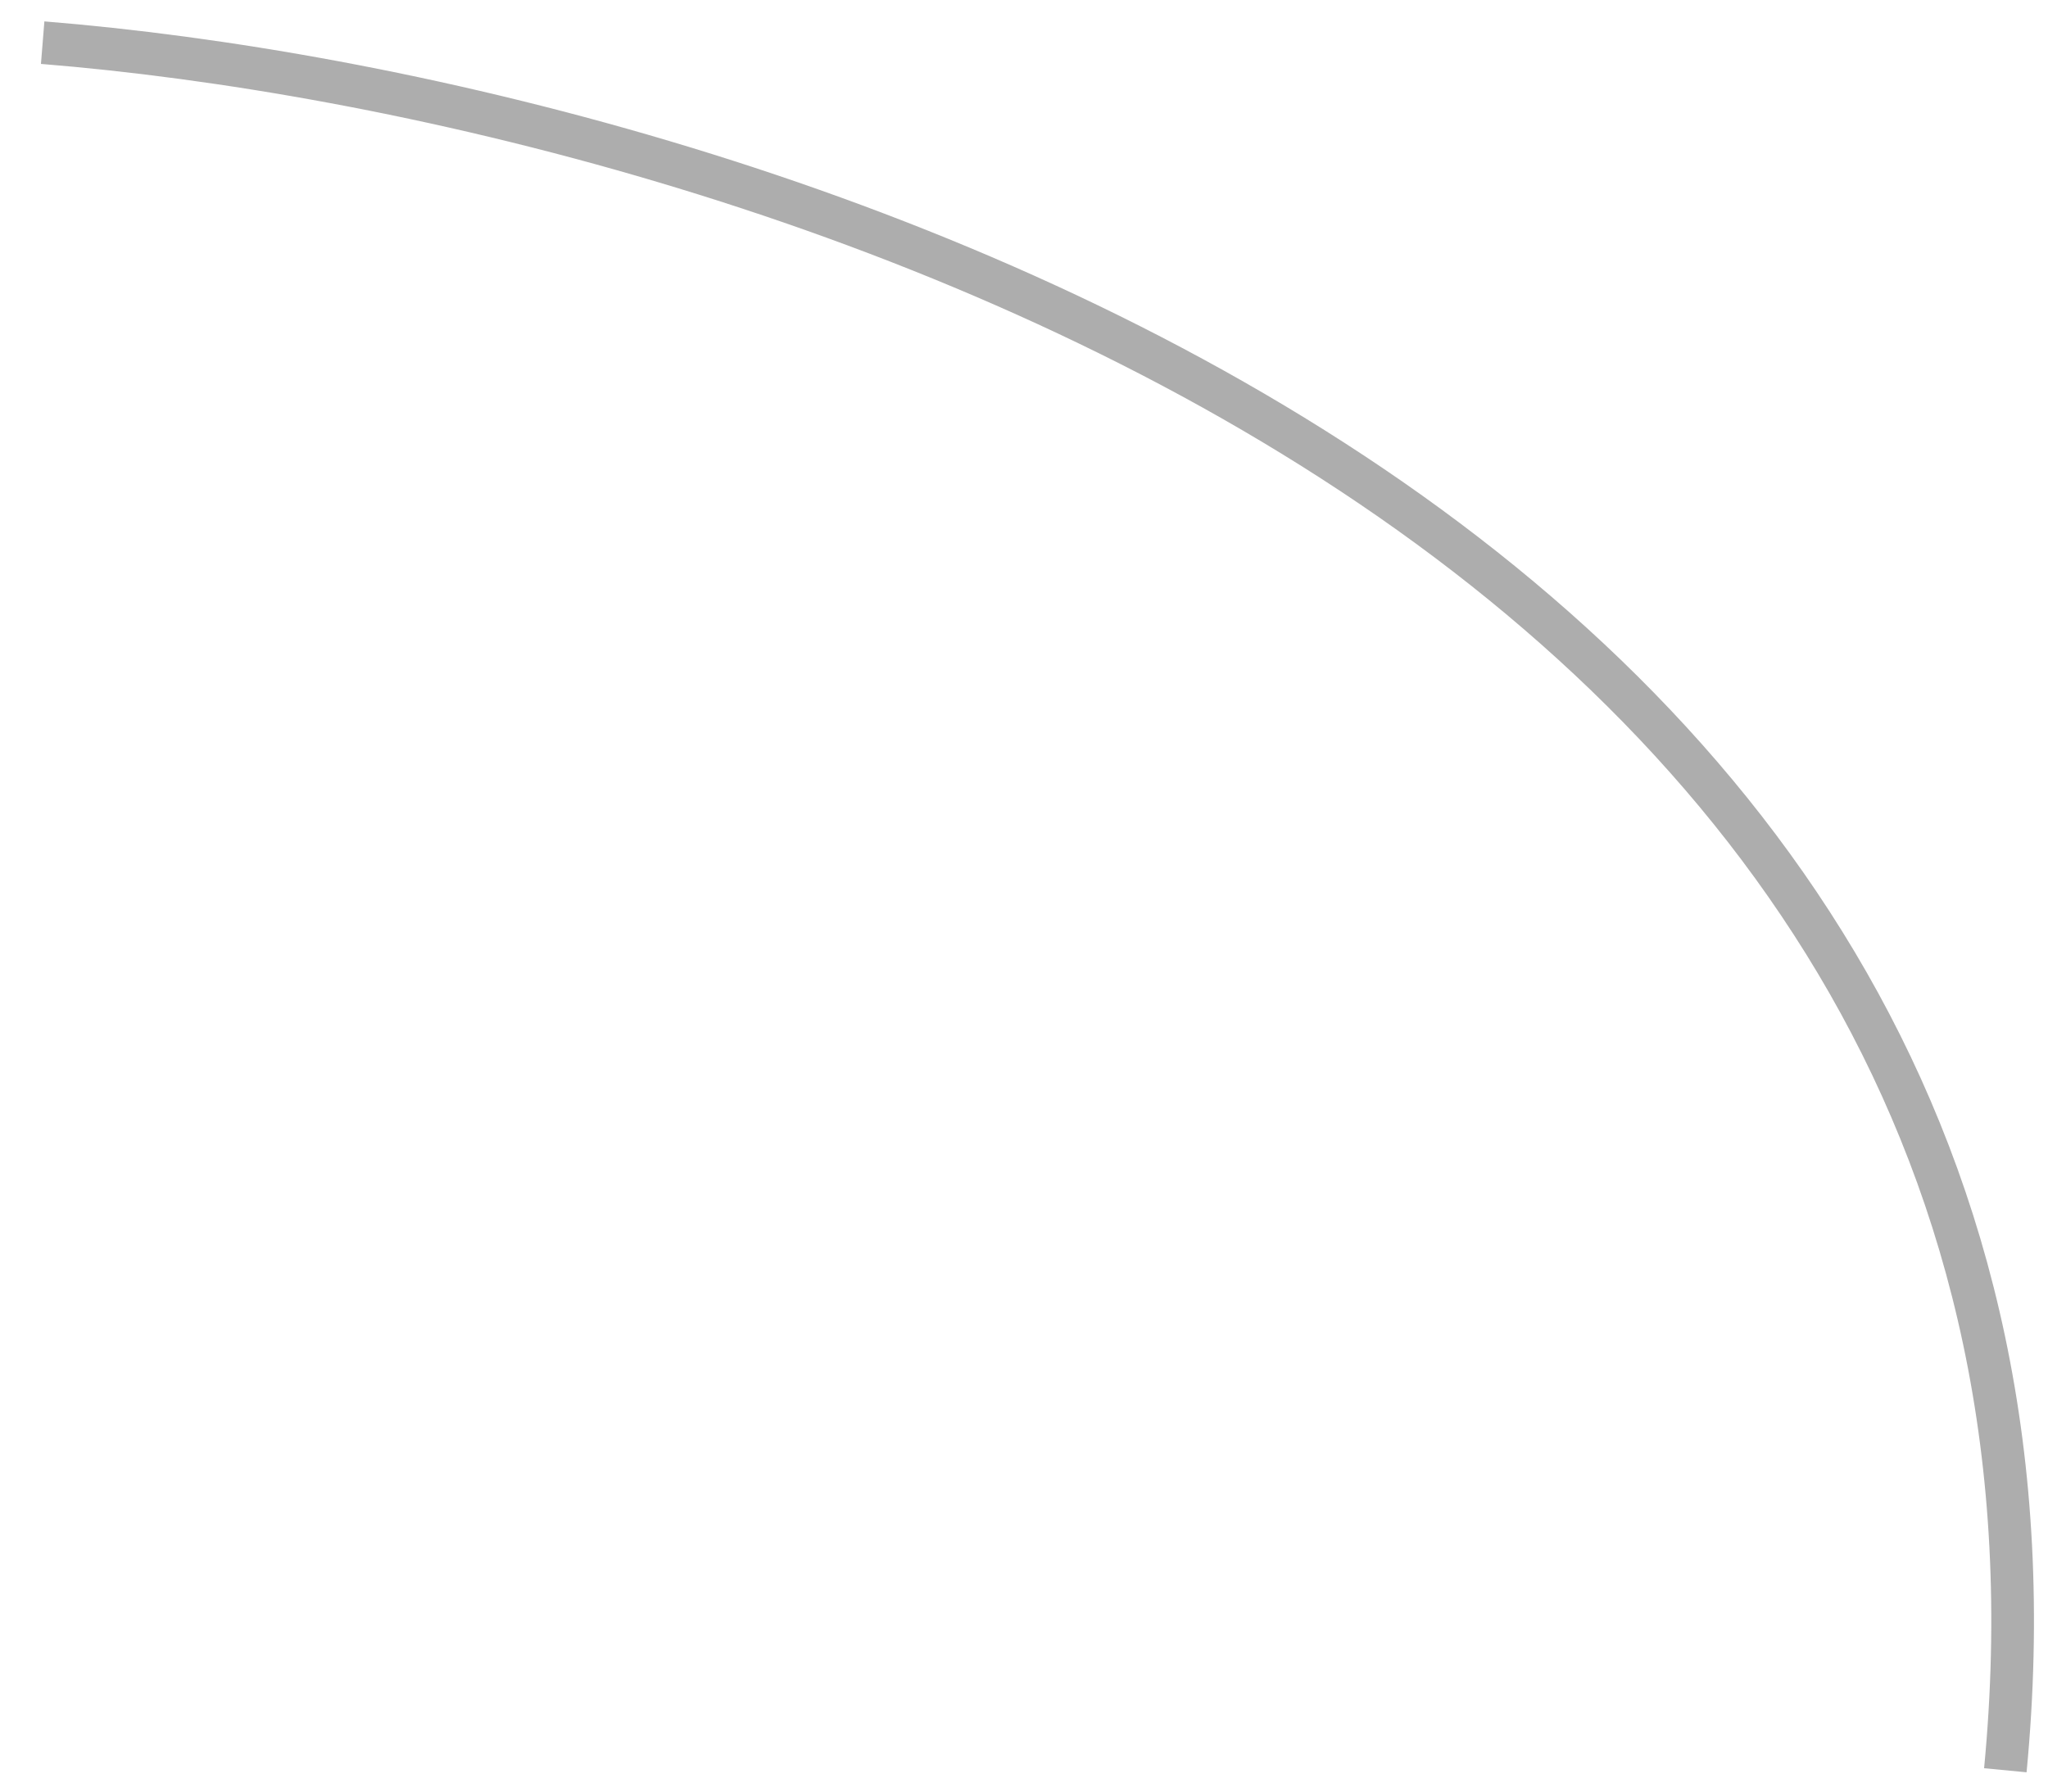 <?xml version="1.0" encoding="UTF-8"?> <svg xmlns="http://www.w3.org/2000/svg" width="48" height="42" viewBox="0 0 48 42" fill="none"> <path d="M1 1C17.5 2.333 49.8 12.3 47 41.5" stroke="#ADADAD"></path> </svg> 